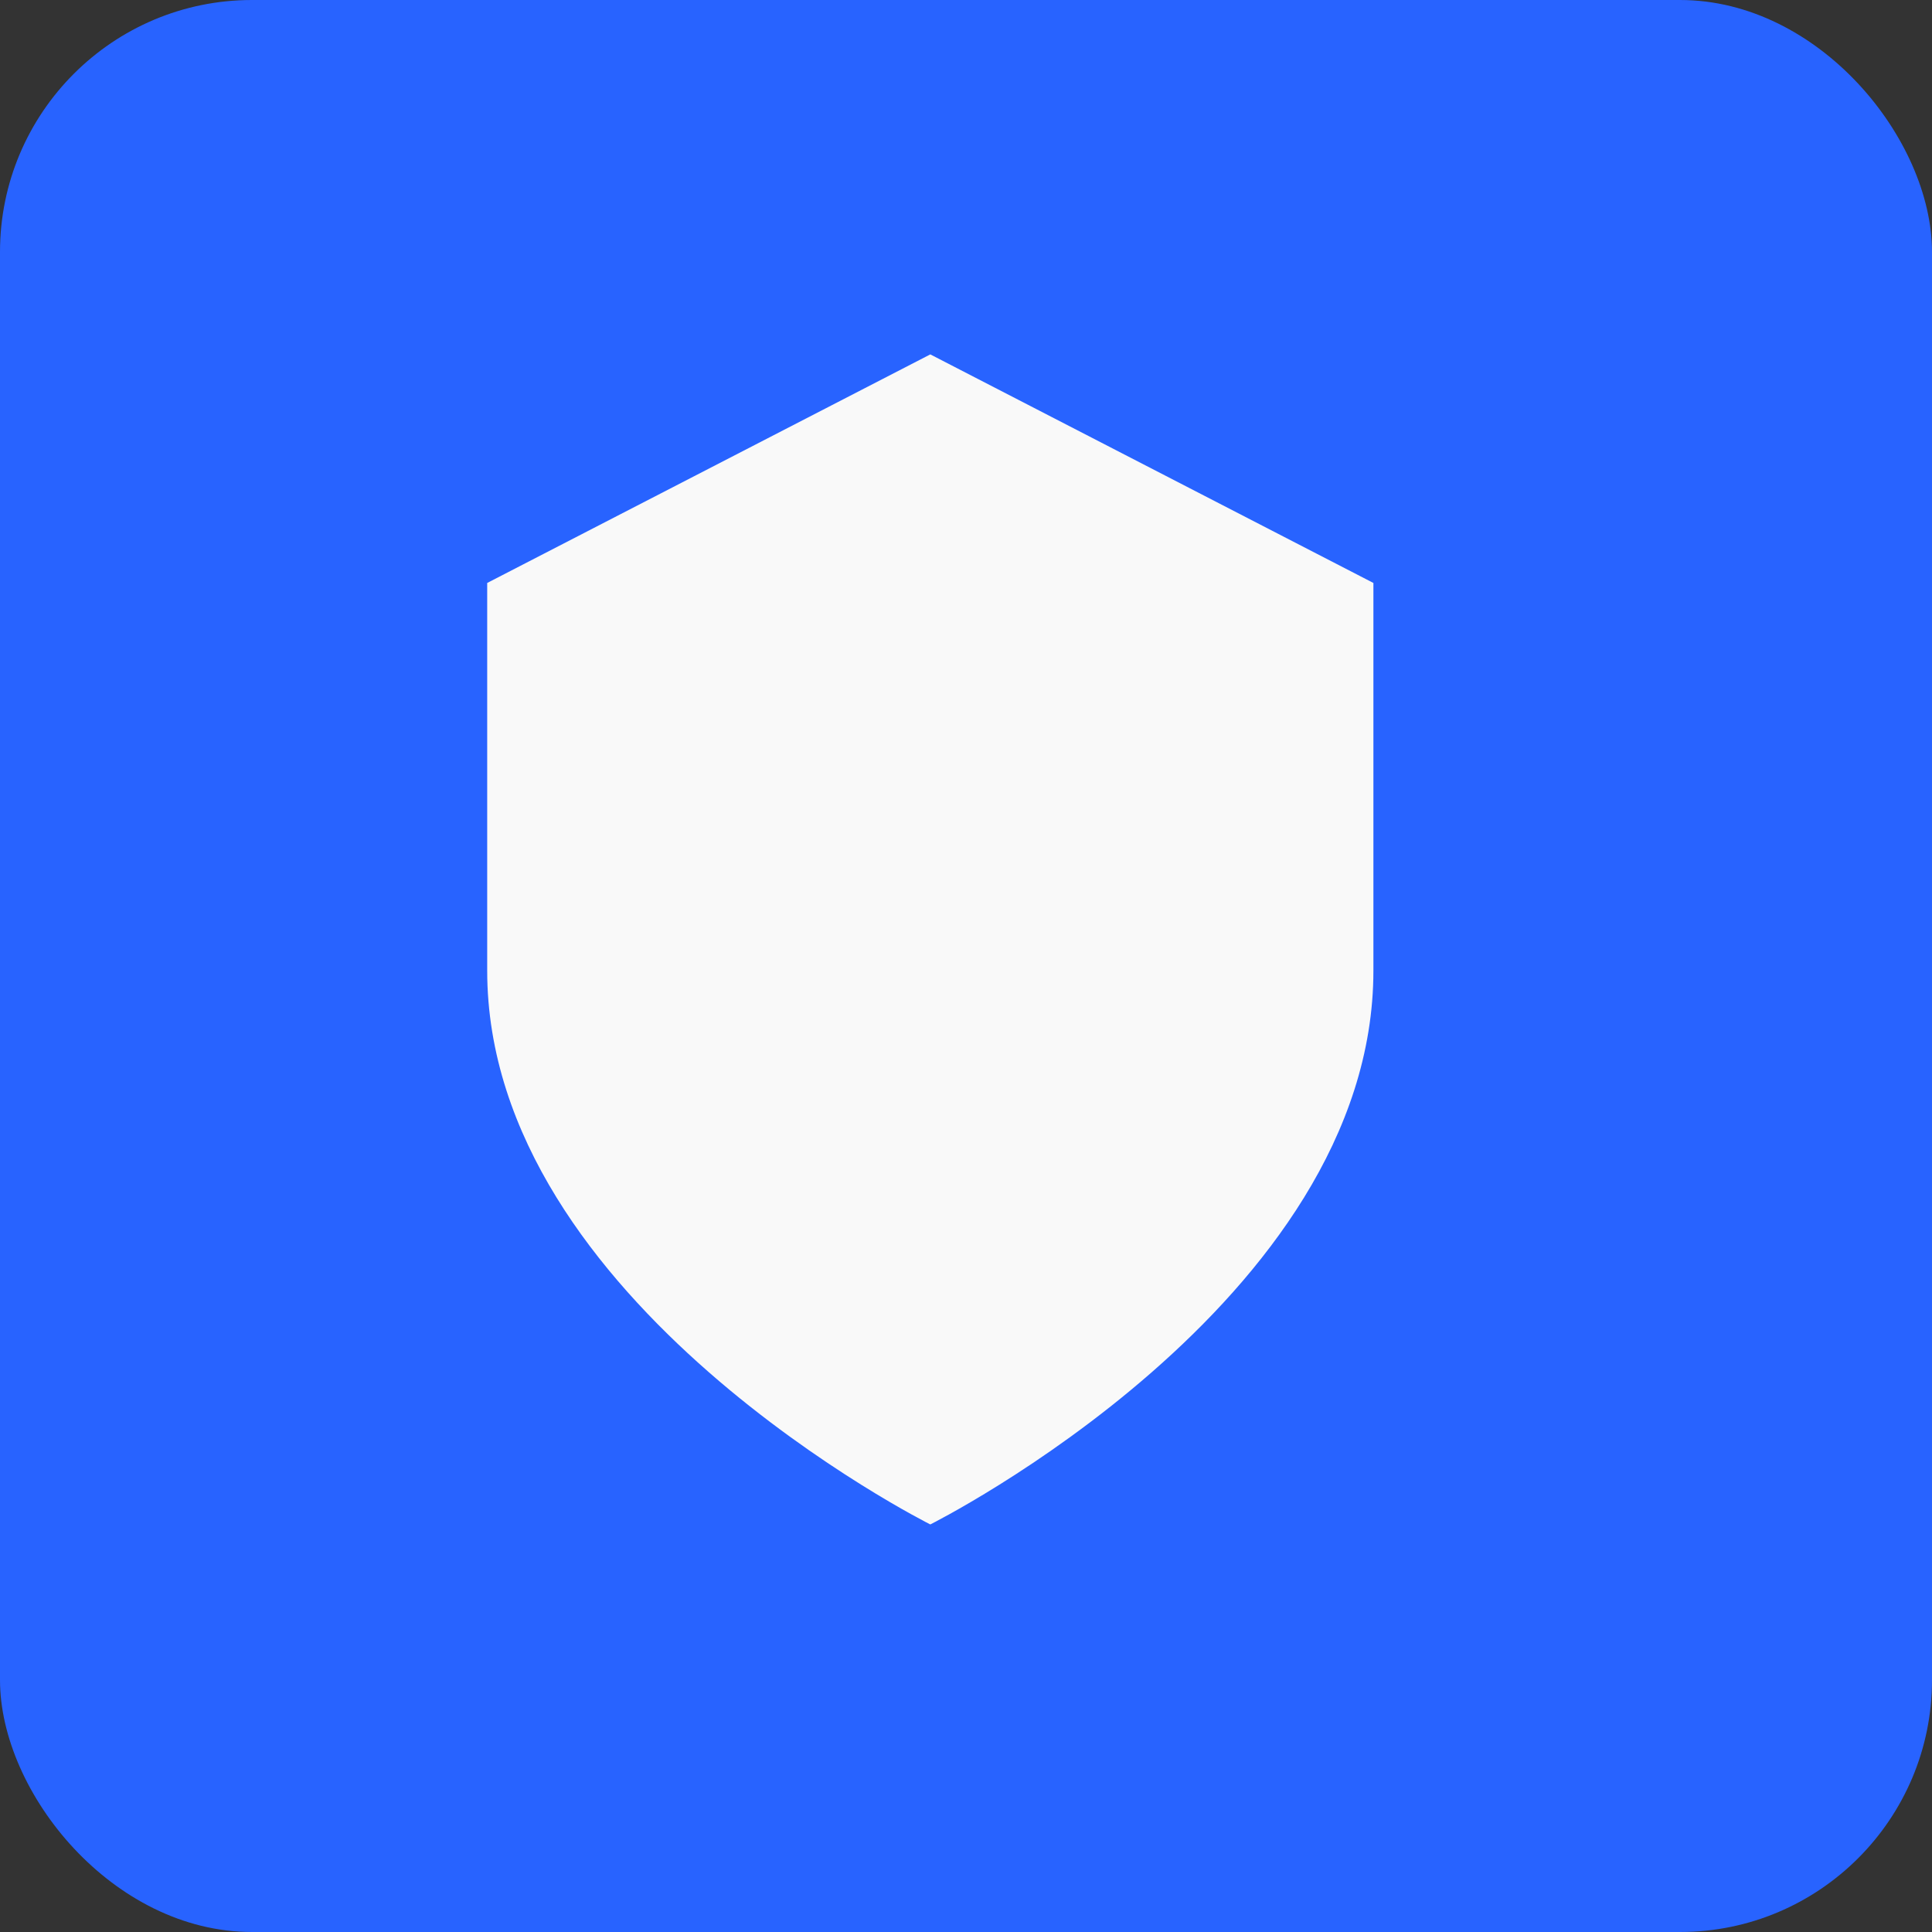 <svg xmlns="http://www.w3.org/2000/svg" width="23" height="23" viewBox="0 0 23 23">
  <rect x="0" y="0" width="23" height="23" fill="#333333" stroke="none"/>
  <g id="Group_1095" data-name="Group 1095" transform="translate(-7623 1343)">
    <rect id="Rectangle_644" data-name="Rectangle 644" width="23" height="23" rx="3" transform="translate(7623 -1343)" fill="#2863ff"/>
    <path id="Icon_feather-shield" data-name="Icon feather-shield" d="M11.275,15.929s5.275-2.637,5.275-6.593V4.721L11.275,2,6,4.721V9.336C6,13.292,11.275,15.929,11.275,15.929Z" transform="translate(7622.8 -1340.781)" fill="#f9f9f9"/>
  </g>
</svg>
